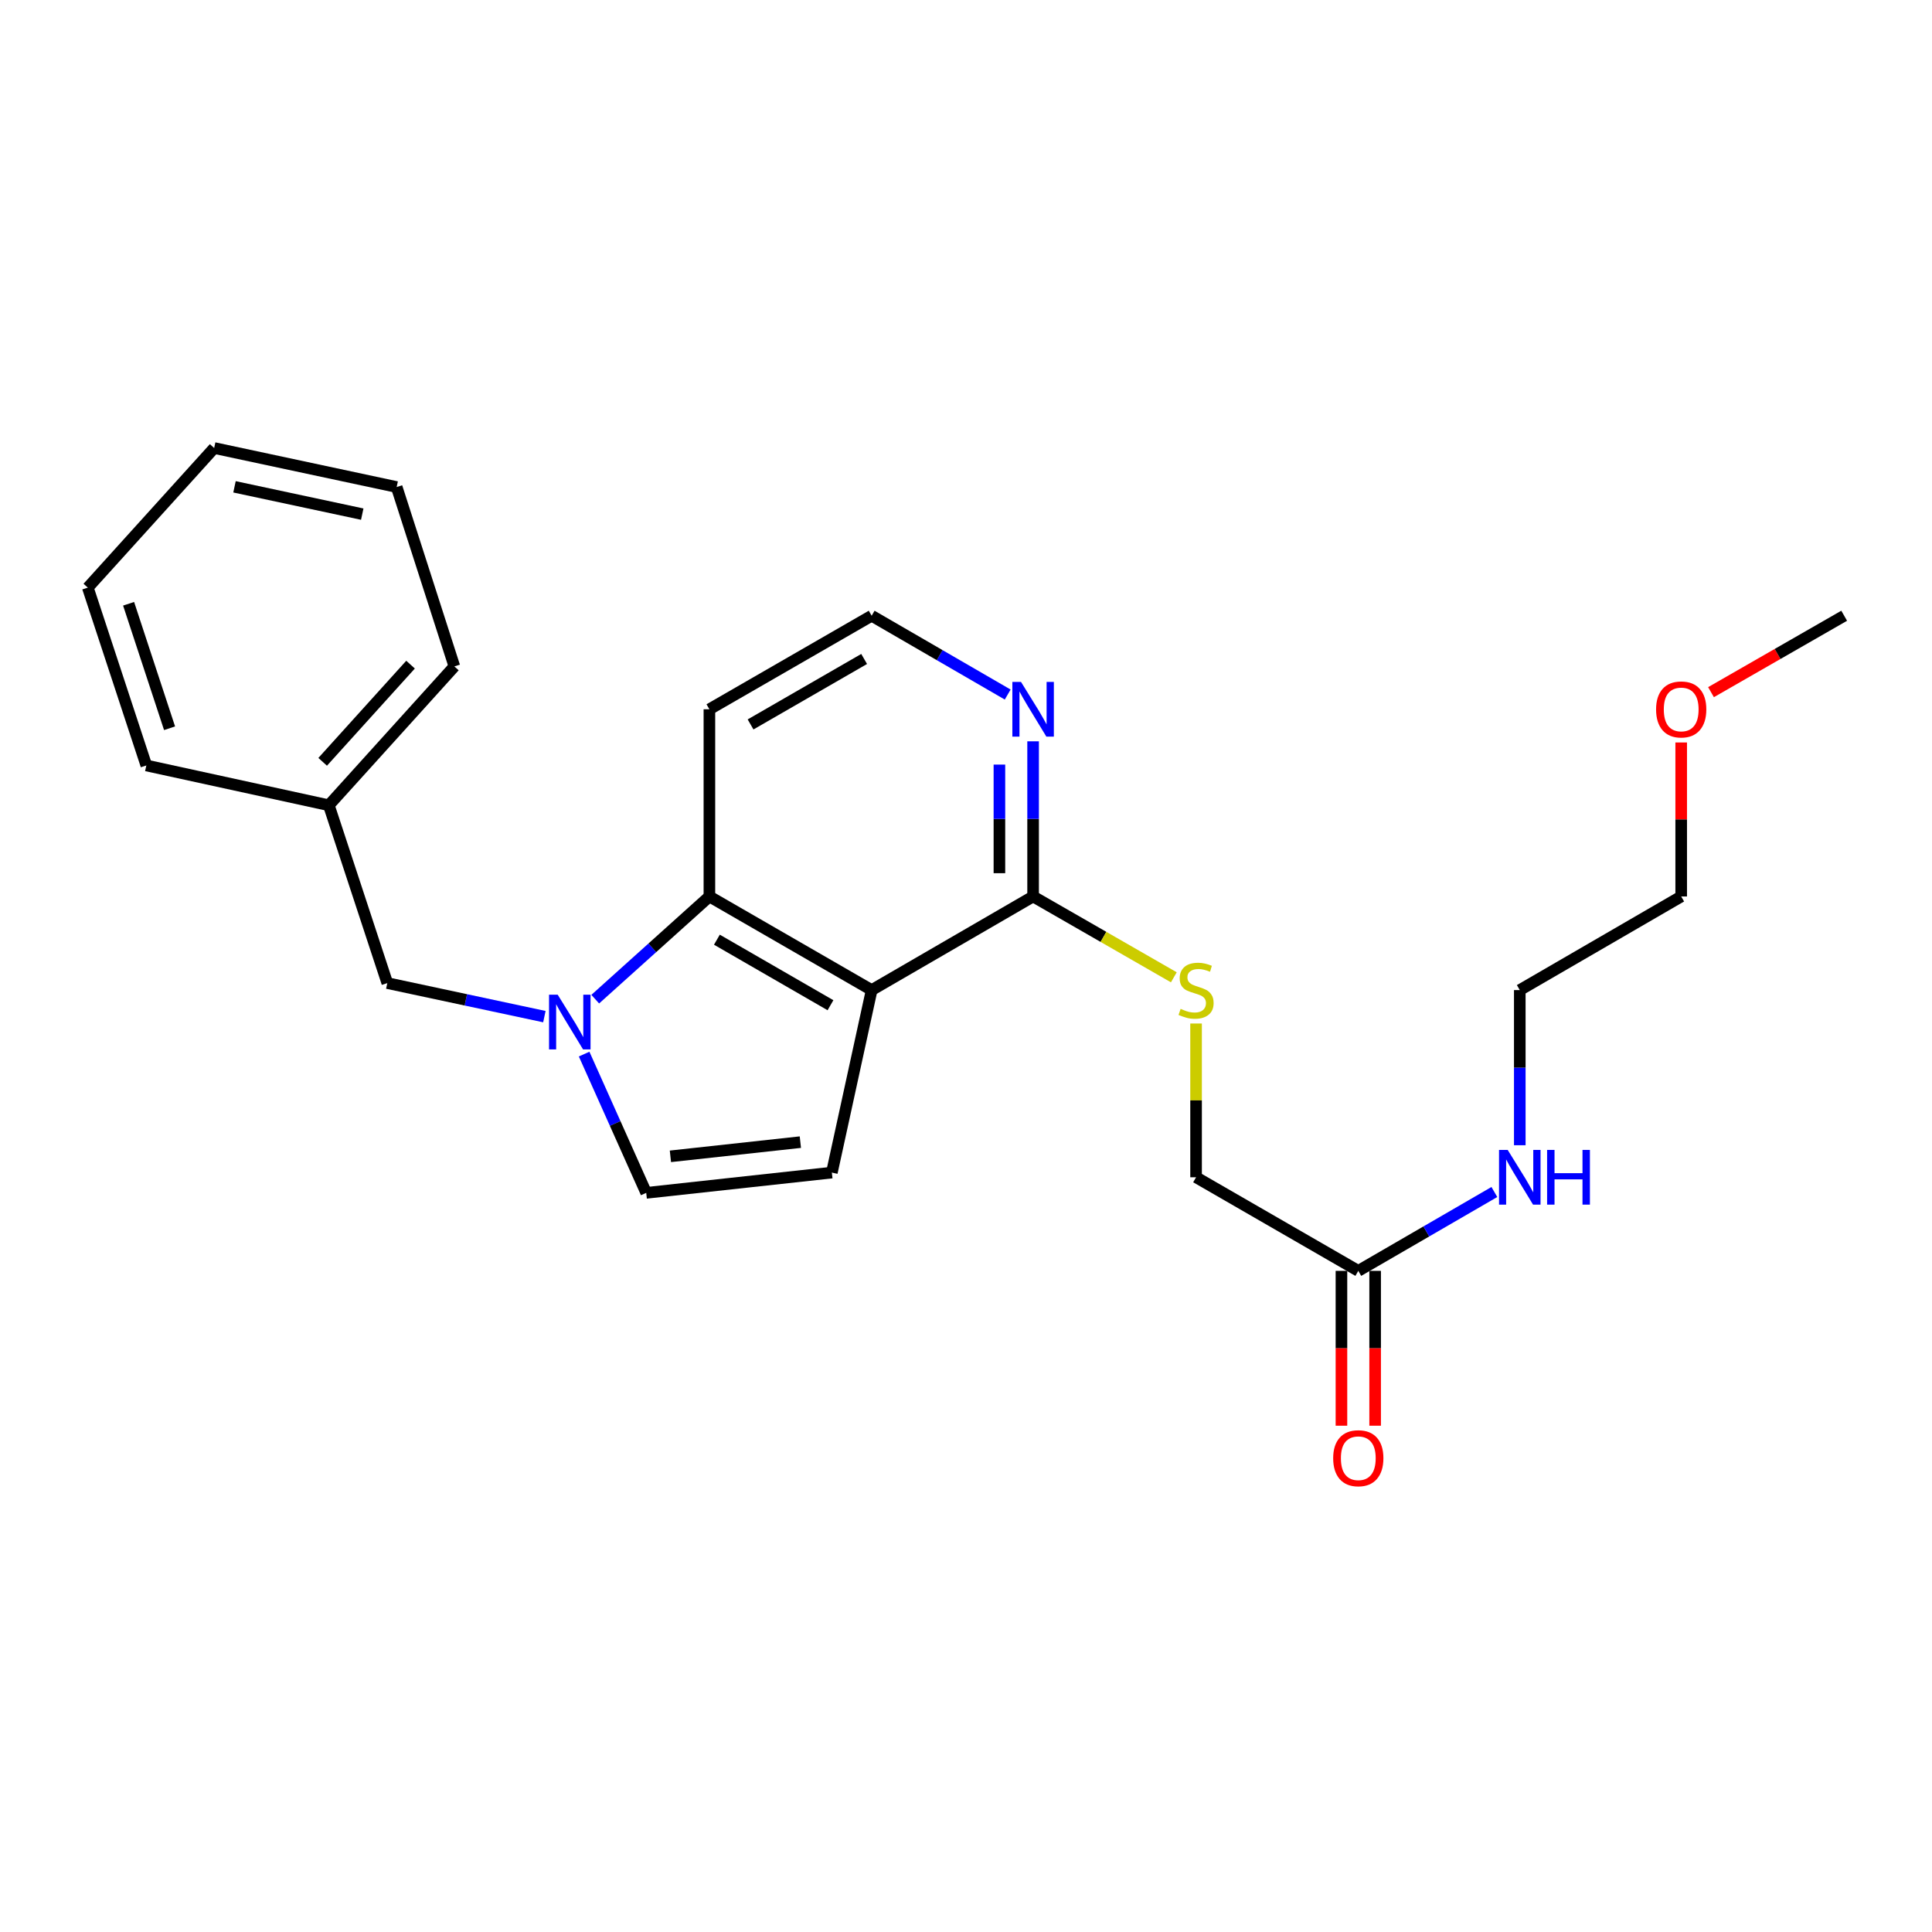 <?xml version='1.0' encoding='iso-8859-1'?>
<svg version='1.1' baseProfile='full'
              xmlns='http://www.w3.org/2000/svg'
                      xmlns:rdkit='http://www.rdkit.org/xml'
                      xmlns:xlink='http://www.w3.org/1999/xlink'
                  xml:space='preserve'
width='1000px' height='1000px' viewBox='0 0 1000 1000'>
<!-- END OF HEADER -->
<rect style='opacity:1.0;fill:#FFFFFF;stroke:none' width='1000' height='1000' x='0' y='0'> </rect>
<path class='bond-1' d='M 451.168,512.465 L 367.184,464.011' style='fill:none;fill-rule:evenodd;stroke:#000000;stroke-width:6px;stroke-linecap:butt;stroke-linejoin:miter;stroke-opacity:1' />
<path class='bond-1' d='M 429.855,520.303 L 371.066,486.385' style='fill:none;fill-rule:evenodd;stroke:#000000;stroke-width:6px;stroke-linecap:butt;stroke-linejoin:miter;stroke-opacity:1' />
<path class='bond-2' d='M 451.168,512.465 L 430.569,606.932' style='fill:none;fill-rule:evenodd;stroke:#000000;stroke-width:6px;stroke-linecap:butt;stroke-linejoin:miter;stroke-opacity:1' />
<path class='bond-4' d='M 451.168,512.465 L 534.735,464.011' style='fill:none;fill-rule:evenodd;stroke:#000000;stroke-width:6px;stroke-linecap:butt;stroke-linejoin:miter;stroke-opacity:1' />
<path class='bond-0' d='M 308.094,517.167 L 337.639,490.589' style='fill:none;fill-rule:evenodd;stroke:#0000FF;stroke-width:6px;stroke-linecap:butt;stroke-linejoin:miter;stroke-opacity:1' />
<path class='bond-0' d='M 337.639,490.589 L 367.184,464.011' style='fill:none;fill-rule:evenodd;stroke:#000000;stroke-width:6px;stroke-linecap:butt;stroke-linejoin:miter;stroke-opacity:1' />
<path class='bond-6' d='M 281.77,526.205 L 241.119,517.523' style='fill:none;fill-rule:evenodd;stroke:#0000FF;stroke-width:6px;stroke-linecap:butt;stroke-linejoin:miter;stroke-opacity:1' />
<path class='bond-6' d='M 241.119,517.523 L 200.467,508.842' style='fill:none;fill-rule:evenodd;stroke:#000000;stroke-width:6px;stroke-linecap:butt;stroke-linejoin:miter;stroke-opacity:1' />
<path class='bond-24' d='M 302.344,545.595 L 318.414,581.51' style='fill:none;fill-rule:evenodd;stroke:#0000FF;stroke-width:6px;stroke-linecap:butt;stroke-linejoin:miter;stroke-opacity:1' />
<path class='bond-24' d='M 318.414,581.51 L 334.484,617.425' style='fill:none;fill-rule:evenodd;stroke:#000000;stroke-width:6px;stroke-linecap:butt;stroke-linejoin:miter;stroke-opacity:1' />
<path class='bond-10' d='M 367.184,464.011 L 367.184,367.122' style='fill:none;fill-rule:evenodd;stroke:#000000;stroke-width:6px;stroke-linecap:butt;stroke-linejoin:miter;stroke-opacity:1' />
<path class='bond-3' d='M 430.569,606.932 L 334.484,617.425' style='fill:none;fill-rule:evenodd;stroke:#000000;stroke-width:6px;stroke-linecap:butt;stroke-linejoin:miter;stroke-opacity:1' />
<path class='bond-3' d='M 414.263,591.169 L 347.004,598.514' style='fill:none;fill-rule:evenodd;stroke:#000000;stroke-width:6px;stroke-linecap:butt;stroke-linejoin:miter;stroke-opacity:1' />
<path class='bond-5' d='M 534.735,464.011 L 571.155,484.932' style='fill:none;fill-rule:evenodd;stroke:#000000;stroke-width:6px;stroke-linecap:butt;stroke-linejoin:miter;stroke-opacity:1' />
<path class='bond-5' d='M 571.155,484.932 L 607.574,505.852' style='fill:none;fill-rule:evenodd;stroke:#CCCC00;stroke-width:6px;stroke-linecap:butt;stroke-linejoin:miter;stroke-opacity:1' />
<path class='bond-7' d='M 534.735,464.011 L 534.735,423.858' style='fill:none;fill-rule:evenodd;stroke:#000000;stroke-width:6px;stroke-linecap:butt;stroke-linejoin:miter;stroke-opacity:1' />
<path class='bond-7' d='M 534.735,423.858 L 534.735,383.704' style='fill:none;fill-rule:evenodd;stroke:#0000FF;stroke-width:6px;stroke-linecap:butt;stroke-linejoin:miter;stroke-opacity:1' />
<path class='bond-7' d='M 517.295,451.965 L 517.295,423.858' style='fill:none;fill-rule:evenodd;stroke:#000000;stroke-width:6px;stroke-linecap:butt;stroke-linejoin:miter;stroke-opacity:1' />
<path class='bond-7' d='M 517.295,423.858 L 517.295,395.75' style='fill:none;fill-rule:evenodd;stroke:#0000FF;stroke-width:6px;stroke-linecap:butt;stroke-linejoin:miter;stroke-opacity:1' />
<path class='bond-11' d='M 619.086,529.767 L 619.086,569.561' style='fill:none;fill-rule:evenodd;stroke:#CCCC00;stroke-width:6px;stroke-linecap:butt;stroke-linejoin:miter;stroke-opacity:1' />
<path class='bond-11' d='M 619.086,569.561 L 619.086,609.354' style='fill:none;fill-rule:evenodd;stroke:#000000;stroke-width:6px;stroke-linecap:butt;stroke-linejoin:miter;stroke-opacity:1' />
<path class='bond-14' d='M 200.467,508.842 L 170.199,416.797' style='fill:none;fill-rule:evenodd;stroke:#000000;stroke-width:6px;stroke-linecap:butt;stroke-linejoin:miter;stroke-opacity:1' />
<path class='bond-13' d='M 521.58,359.501 L 486.374,339.104' style='fill:none;fill-rule:evenodd;stroke:#0000FF;stroke-width:6px;stroke-linecap:butt;stroke-linejoin:miter;stroke-opacity:1' />
<path class='bond-13' d='M 486.374,339.104 L 451.168,318.706' style='fill:none;fill-rule:evenodd;stroke:#000000;stroke-width:6px;stroke-linecap:butt;stroke-linejoin:miter;stroke-opacity:1' />
<path class='bond-8' d='M 703.05,657.799 L 619.086,609.354' style='fill:none;fill-rule:evenodd;stroke:#000000;stroke-width:6px;stroke-linecap:butt;stroke-linejoin:miter;stroke-opacity:1' />
<path class='bond-9' d='M 694.33,657.799 L 694.33,697.872' style='fill:none;fill-rule:evenodd;stroke:#000000;stroke-width:6px;stroke-linecap:butt;stroke-linejoin:miter;stroke-opacity:1' />
<path class='bond-9' d='M 694.33,697.872 L 694.33,737.946' style='fill:none;fill-rule:evenodd;stroke:#FF0000;stroke-width:6px;stroke-linecap:butt;stroke-linejoin:miter;stroke-opacity:1' />
<path class='bond-9' d='M 711.77,657.799 L 711.77,697.872' style='fill:none;fill-rule:evenodd;stroke:#000000;stroke-width:6px;stroke-linecap:butt;stroke-linejoin:miter;stroke-opacity:1' />
<path class='bond-9' d='M 711.77,697.872 L 711.77,737.946' style='fill:none;fill-rule:evenodd;stroke:#FF0000;stroke-width:6px;stroke-linecap:butt;stroke-linejoin:miter;stroke-opacity:1' />
<path class='bond-12' d='M 703.05,657.799 L 738.266,637.389' style='fill:none;fill-rule:evenodd;stroke:#000000;stroke-width:6px;stroke-linecap:butt;stroke-linejoin:miter;stroke-opacity:1' />
<path class='bond-12' d='M 738.266,637.389 L 773.481,616.979' style='fill:none;fill-rule:evenodd;stroke:#0000FF;stroke-width:6px;stroke-linecap:butt;stroke-linejoin:miter;stroke-opacity:1' />
<path class='bond-25' d='M 367.184,367.122 L 451.168,318.706' style='fill:none;fill-rule:evenodd;stroke:#000000;stroke-width:6px;stroke-linecap:butt;stroke-linejoin:miter;stroke-opacity:1' />
<path class='bond-25' d='M 388.492,374.969 L 447.281,341.078' style='fill:none;fill-rule:evenodd;stroke:#000000;stroke-width:6px;stroke-linecap:butt;stroke-linejoin:miter;stroke-opacity:1' />
<path class='bond-16' d='M 786.637,592.772 L 786.637,552.619' style='fill:none;fill-rule:evenodd;stroke:#0000FF;stroke-width:6px;stroke-linecap:butt;stroke-linejoin:miter;stroke-opacity:1' />
<path class='bond-16' d='M 786.637,552.619 L 786.637,512.465' style='fill:none;fill-rule:evenodd;stroke:#000000;stroke-width:6px;stroke-linecap:butt;stroke-linejoin:miter;stroke-opacity:1' />
<path class='bond-18' d='M 170.199,416.797 L 235.183,344.934' style='fill:none;fill-rule:evenodd;stroke:#000000;stroke-width:6px;stroke-linecap:butt;stroke-linejoin:miter;stroke-opacity:1' />
<path class='bond-18' d='M 167.011,394.32 L 212.5,344.016' style='fill:none;fill-rule:evenodd;stroke:#000000;stroke-width:6px;stroke-linecap:butt;stroke-linejoin:miter;stroke-opacity:1' />
<path class='bond-19' d='M 170.199,416.797 L 75.742,396.198' style='fill:none;fill-rule:evenodd;stroke:#000000;stroke-width:6px;stroke-linecap:butt;stroke-linejoin:miter;stroke-opacity:1' />
<path class='bond-15' d='M 870.184,384.304 L 870.184,424.158' style='fill:none;fill-rule:evenodd;stroke:#FF0000;stroke-width:6px;stroke-linecap:butt;stroke-linejoin:miter;stroke-opacity:1' />
<path class='bond-15' d='M 870.184,424.158 L 870.184,464.011' style='fill:none;fill-rule:evenodd;stroke:#000000;stroke-width:6px;stroke-linecap:butt;stroke-linejoin:miter;stroke-opacity:1' />
<path class='bond-20' d='M 885.616,358.266 L 920.081,338.486' style='fill:none;fill-rule:evenodd;stroke:#FF0000;stroke-width:6px;stroke-linecap:butt;stroke-linejoin:miter;stroke-opacity:1' />
<path class='bond-20' d='M 920.081,338.486 L 954.545,318.706' style='fill:none;fill-rule:evenodd;stroke:#000000;stroke-width:6px;stroke-linecap:butt;stroke-linejoin:miter;stroke-opacity:1' />
<path class='bond-17' d='M 786.637,512.465 L 870.184,464.011' style='fill:none;fill-rule:evenodd;stroke:#000000;stroke-width:6px;stroke-linecap:butt;stroke-linejoin:miter;stroke-opacity:1' />
<path class='bond-21' d='M 235.183,344.934 L 205.312,252.086' style='fill:none;fill-rule:evenodd;stroke:#000000;stroke-width:6px;stroke-linecap:butt;stroke-linejoin:miter;stroke-opacity:1' />
<path class='bond-22' d='M 75.742,396.198 L 45.455,304.154' style='fill:none;fill-rule:evenodd;stroke:#000000;stroke-width:6px;stroke-linecap:butt;stroke-linejoin:miter;stroke-opacity:1' />
<path class='bond-22' d='M 87.765,376.941 L 66.564,312.509' style='fill:none;fill-rule:evenodd;stroke:#000000;stroke-width:6px;stroke-linecap:butt;stroke-linejoin:miter;stroke-opacity:1' />
<path class='bond-26' d='M 205.312,252.086 L 110.855,231.894' style='fill:none;fill-rule:evenodd;stroke:#000000;stroke-width:6px;stroke-linecap:butt;stroke-linejoin:miter;stroke-opacity:1' />
<path class='bond-26' d='M 187.498,266.112 L 121.378,251.977' style='fill:none;fill-rule:evenodd;stroke:#000000;stroke-width:6px;stroke-linecap:butt;stroke-linejoin:miter;stroke-opacity:1' />
<path class='bond-23' d='M 45.455,304.154 L 110.855,231.894' style='fill:none;fill-rule:evenodd;stroke:#000000;stroke-width:6px;stroke-linecap:butt;stroke-linejoin:miter;stroke-opacity:1' />
<path  class='atom-1' d='M 288.665 514.854
L 297.945 529.854
Q 298.865 531.334, 300.345 534.014
Q 301.825 536.694, 301.905 536.854
L 301.905 514.854
L 305.665 514.854
L 305.665 543.174
L 301.785 543.174
L 291.825 526.774
Q 290.665 524.854, 289.425 522.654
Q 288.225 520.454, 287.865 519.774
L 287.865 543.174
L 284.185 543.174
L 284.185 514.854
L 288.665 514.854
' fill='#0000FF'/>
<path  class='atom-6' d='M 611.086 522.185
Q 611.406 522.305, 612.726 522.865
Q 614.046 523.425, 615.486 523.785
Q 616.966 524.105, 618.406 524.105
Q 621.086 524.105, 622.646 522.825
Q 624.206 521.505, 624.206 519.225
Q 624.206 517.665, 623.406 516.705
Q 622.646 515.745, 621.446 515.225
Q 620.246 514.705, 618.246 514.105
Q 615.726 513.345, 614.206 512.625
Q 612.726 511.905, 611.646 510.385
Q 610.606 508.865, 610.606 506.305
Q 610.606 502.745, 613.006 500.545
Q 615.446 498.345, 620.246 498.345
Q 623.526 498.345, 627.246 499.905
L 626.326 502.985
Q 622.926 501.585, 620.366 501.585
Q 617.606 501.585, 616.086 502.745
Q 614.566 503.865, 614.606 505.825
Q 614.606 507.345, 615.366 508.265
Q 616.166 509.185, 617.286 509.705
Q 618.446 510.225, 620.366 510.825
Q 622.926 511.625, 624.446 512.425
Q 625.966 513.225, 627.046 514.865
Q 628.166 516.465, 628.166 519.225
Q 628.166 523.145, 625.526 525.265
Q 622.926 527.345, 618.566 527.345
Q 616.046 527.345, 614.126 526.785
Q 612.246 526.265, 610.006 525.345
L 611.086 522.185
' fill='#CCCC00'/>
<path  class='atom-8' d='M 528.475 352.962
L 537.755 367.962
Q 538.675 369.442, 540.155 372.122
Q 541.635 374.802, 541.715 374.962
L 541.715 352.962
L 545.475 352.962
L 545.475 381.282
L 541.595 381.282
L 531.635 364.882
Q 530.475 362.962, 529.235 360.762
Q 528.035 358.562, 527.675 357.882
L 527.675 381.282
L 523.995 381.282
L 523.995 352.962
L 528.475 352.962
' fill='#0000FF'/>
<path  class='atom-10' d='M 690.05 754.768
Q 690.05 747.968, 693.41 744.168
Q 696.77 740.368, 703.05 740.368
Q 709.33 740.368, 712.69 744.168
Q 716.05 747.968, 716.05 754.768
Q 716.05 761.648, 712.65 765.568
Q 709.25 769.448, 703.05 769.448
Q 696.81 769.448, 693.41 765.568
Q 690.05 761.688, 690.05 754.768
M 703.05 766.248
Q 707.37 766.248, 709.69 763.368
Q 712.05 760.448, 712.05 754.768
Q 712.05 749.208, 709.69 746.408
Q 707.37 743.568, 703.05 743.568
Q 698.73 743.568, 696.37 746.368
Q 694.05 749.168, 694.05 754.768
Q 694.05 760.488, 696.37 763.368
Q 698.73 766.248, 703.05 766.248
' fill='#FF0000'/>
<path  class='atom-13' d='M 780.377 595.194
L 789.657 610.194
Q 790.577 611.674, 792.057 614.354
Q 793.537 617.034, 793.617 617.194
L 793.617 595.194
L 797.377 595.194
L 797.377 623.514
L 793.497 623.514
L 783.537 607.114
Q 782.377 605.194, 781.137 602.994
Q 779.937 600.794, 779.577 600.114
L 779.577 623.514
L 775.897 623.514
L 775.897 595.194
L 780.377 595.194
' fill='#0000FF'/>
<path  class='atom-13' d='M 800.777 595.194
L 804.617 595.194
L 804.617 607.234
L 819.097 607.234
L 819.097 595.194
L 822.937 595.194
L 822.937 623.514
L 819.097 623.514
L 819.097 610.434
L 804.617 610.434
L 804.617 623.514
L 800.777 623.514
L 800.777 595.194
' fill='#0000FF'/>
<path  class='atom-16' d='M 857.184 367.202
Q 857.184 360.402, 860.544 356.602
Q 863.904 352.802, 870.184 352.802
Q 876.464 352.802, 879.824 356.602
Q 883.184 360.402, 883.184 367.202
Q 883.184 374.082, 879.784 378.002
Q 876.384 381.882, 870.184 381.882
Q 863.944 381.882, 860.544 378.002
Q 857.184 374.122, 857.184 367.202
M 870.184 378.682
Q 874.504 378.682, 876.824 375.802
Q 879.184 372.882, 879.184 367.202
Q 879.184 361.642, 876.824 358.842
Q 874.504 356.002, 870.184 356.002
Q 865.864 356.002, 863.504 358.802
Q 861.184 361.602, 861.184 367.202
Q 861.184 372.922, 863.504 375.802
Q 865.864 378.682, 870.184 378.682
' fill='#FF0000'/>
</svg>
